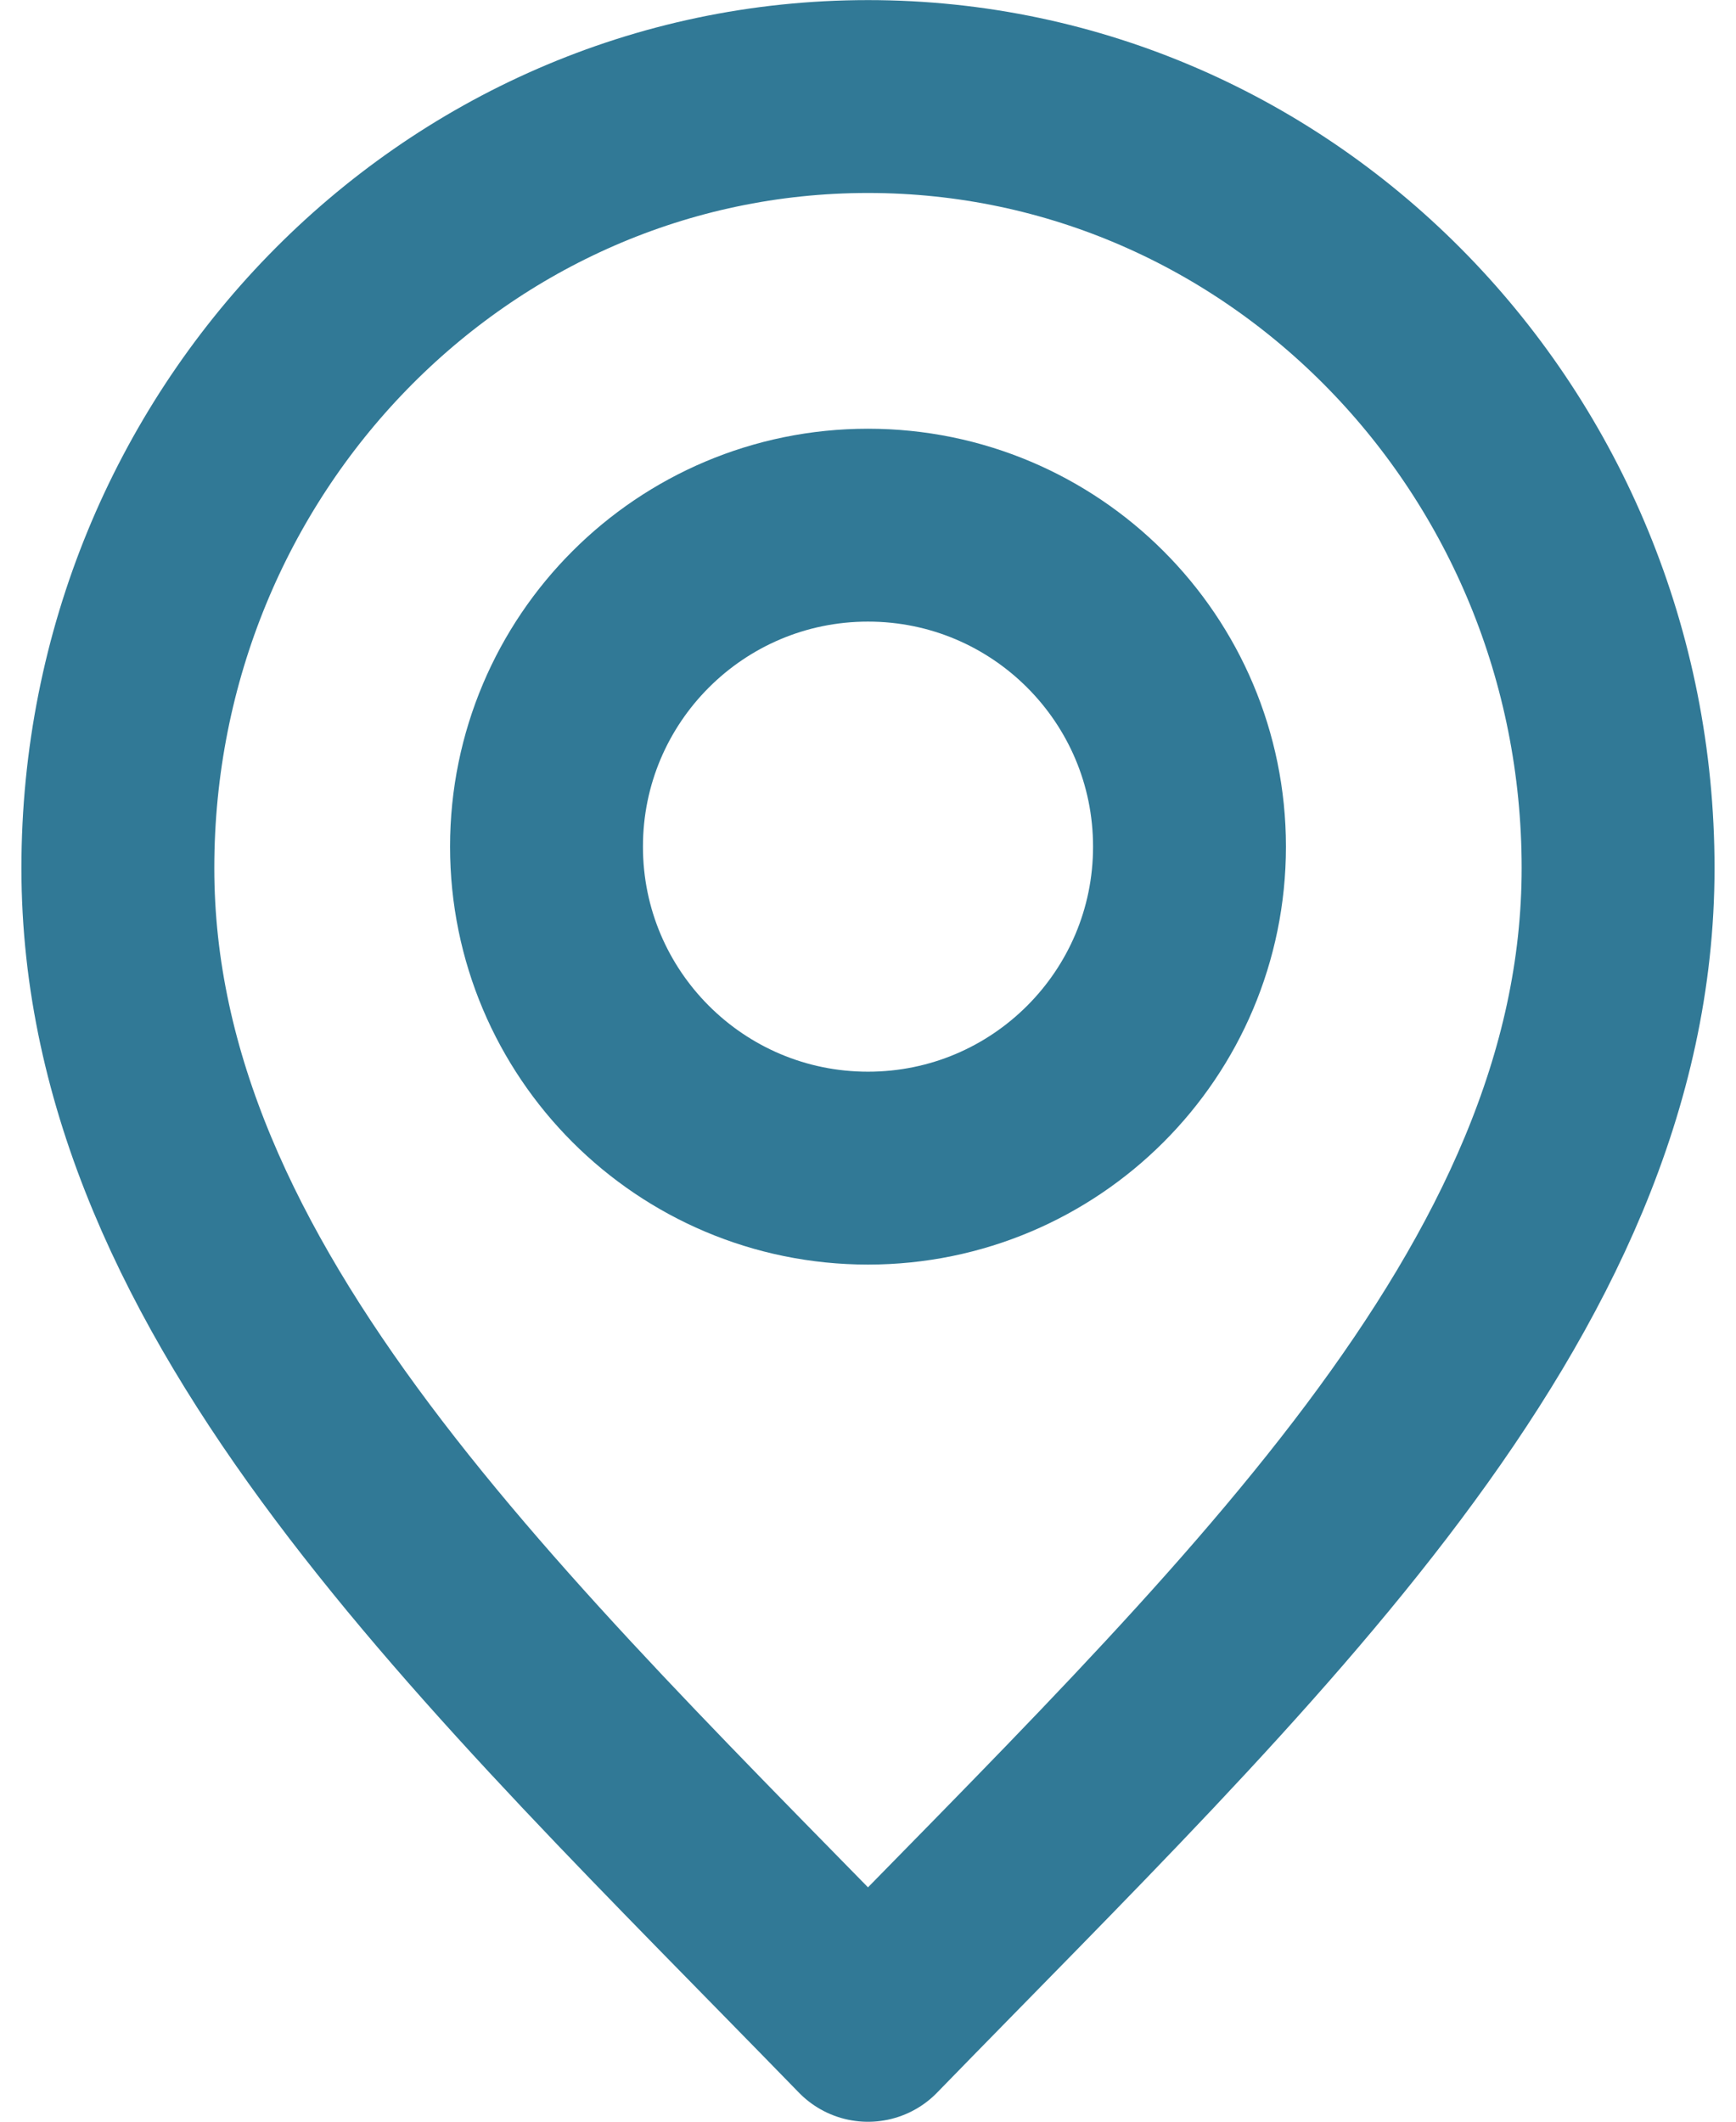 <svg width="36" height="44" viewBox="0 0 36 44" fill="none" xmlns="http://www.w3.org/2000/svg">
<path d="M18 42.002C25.778 34.002 33.555 26.839 33.555 18.002C33.555 9.166 26.591 2.002 18 2.002C9.409 2.002 2.444 9.166 2.444 18.002C2.444 26.839 10.222 34.002 18 42.002Z" stroke="#317996" stroke-width="4" stroke-linecap="round" stroke-linejoin="round"/>
<path d="M18 24.225C21.682 24.225 24.667 21.24 24.667 17.558C24.667 13.876 21.682 10.891 18 10.891C14.318 10.891 11.333 13.876 11.333 17.558C11.333 21.24 14.318 24.225 18 24.225Z" stroke="#317996" stroke-width="4" stroke-linecap="round" stroke-linejoin="round"/>
</svg>
